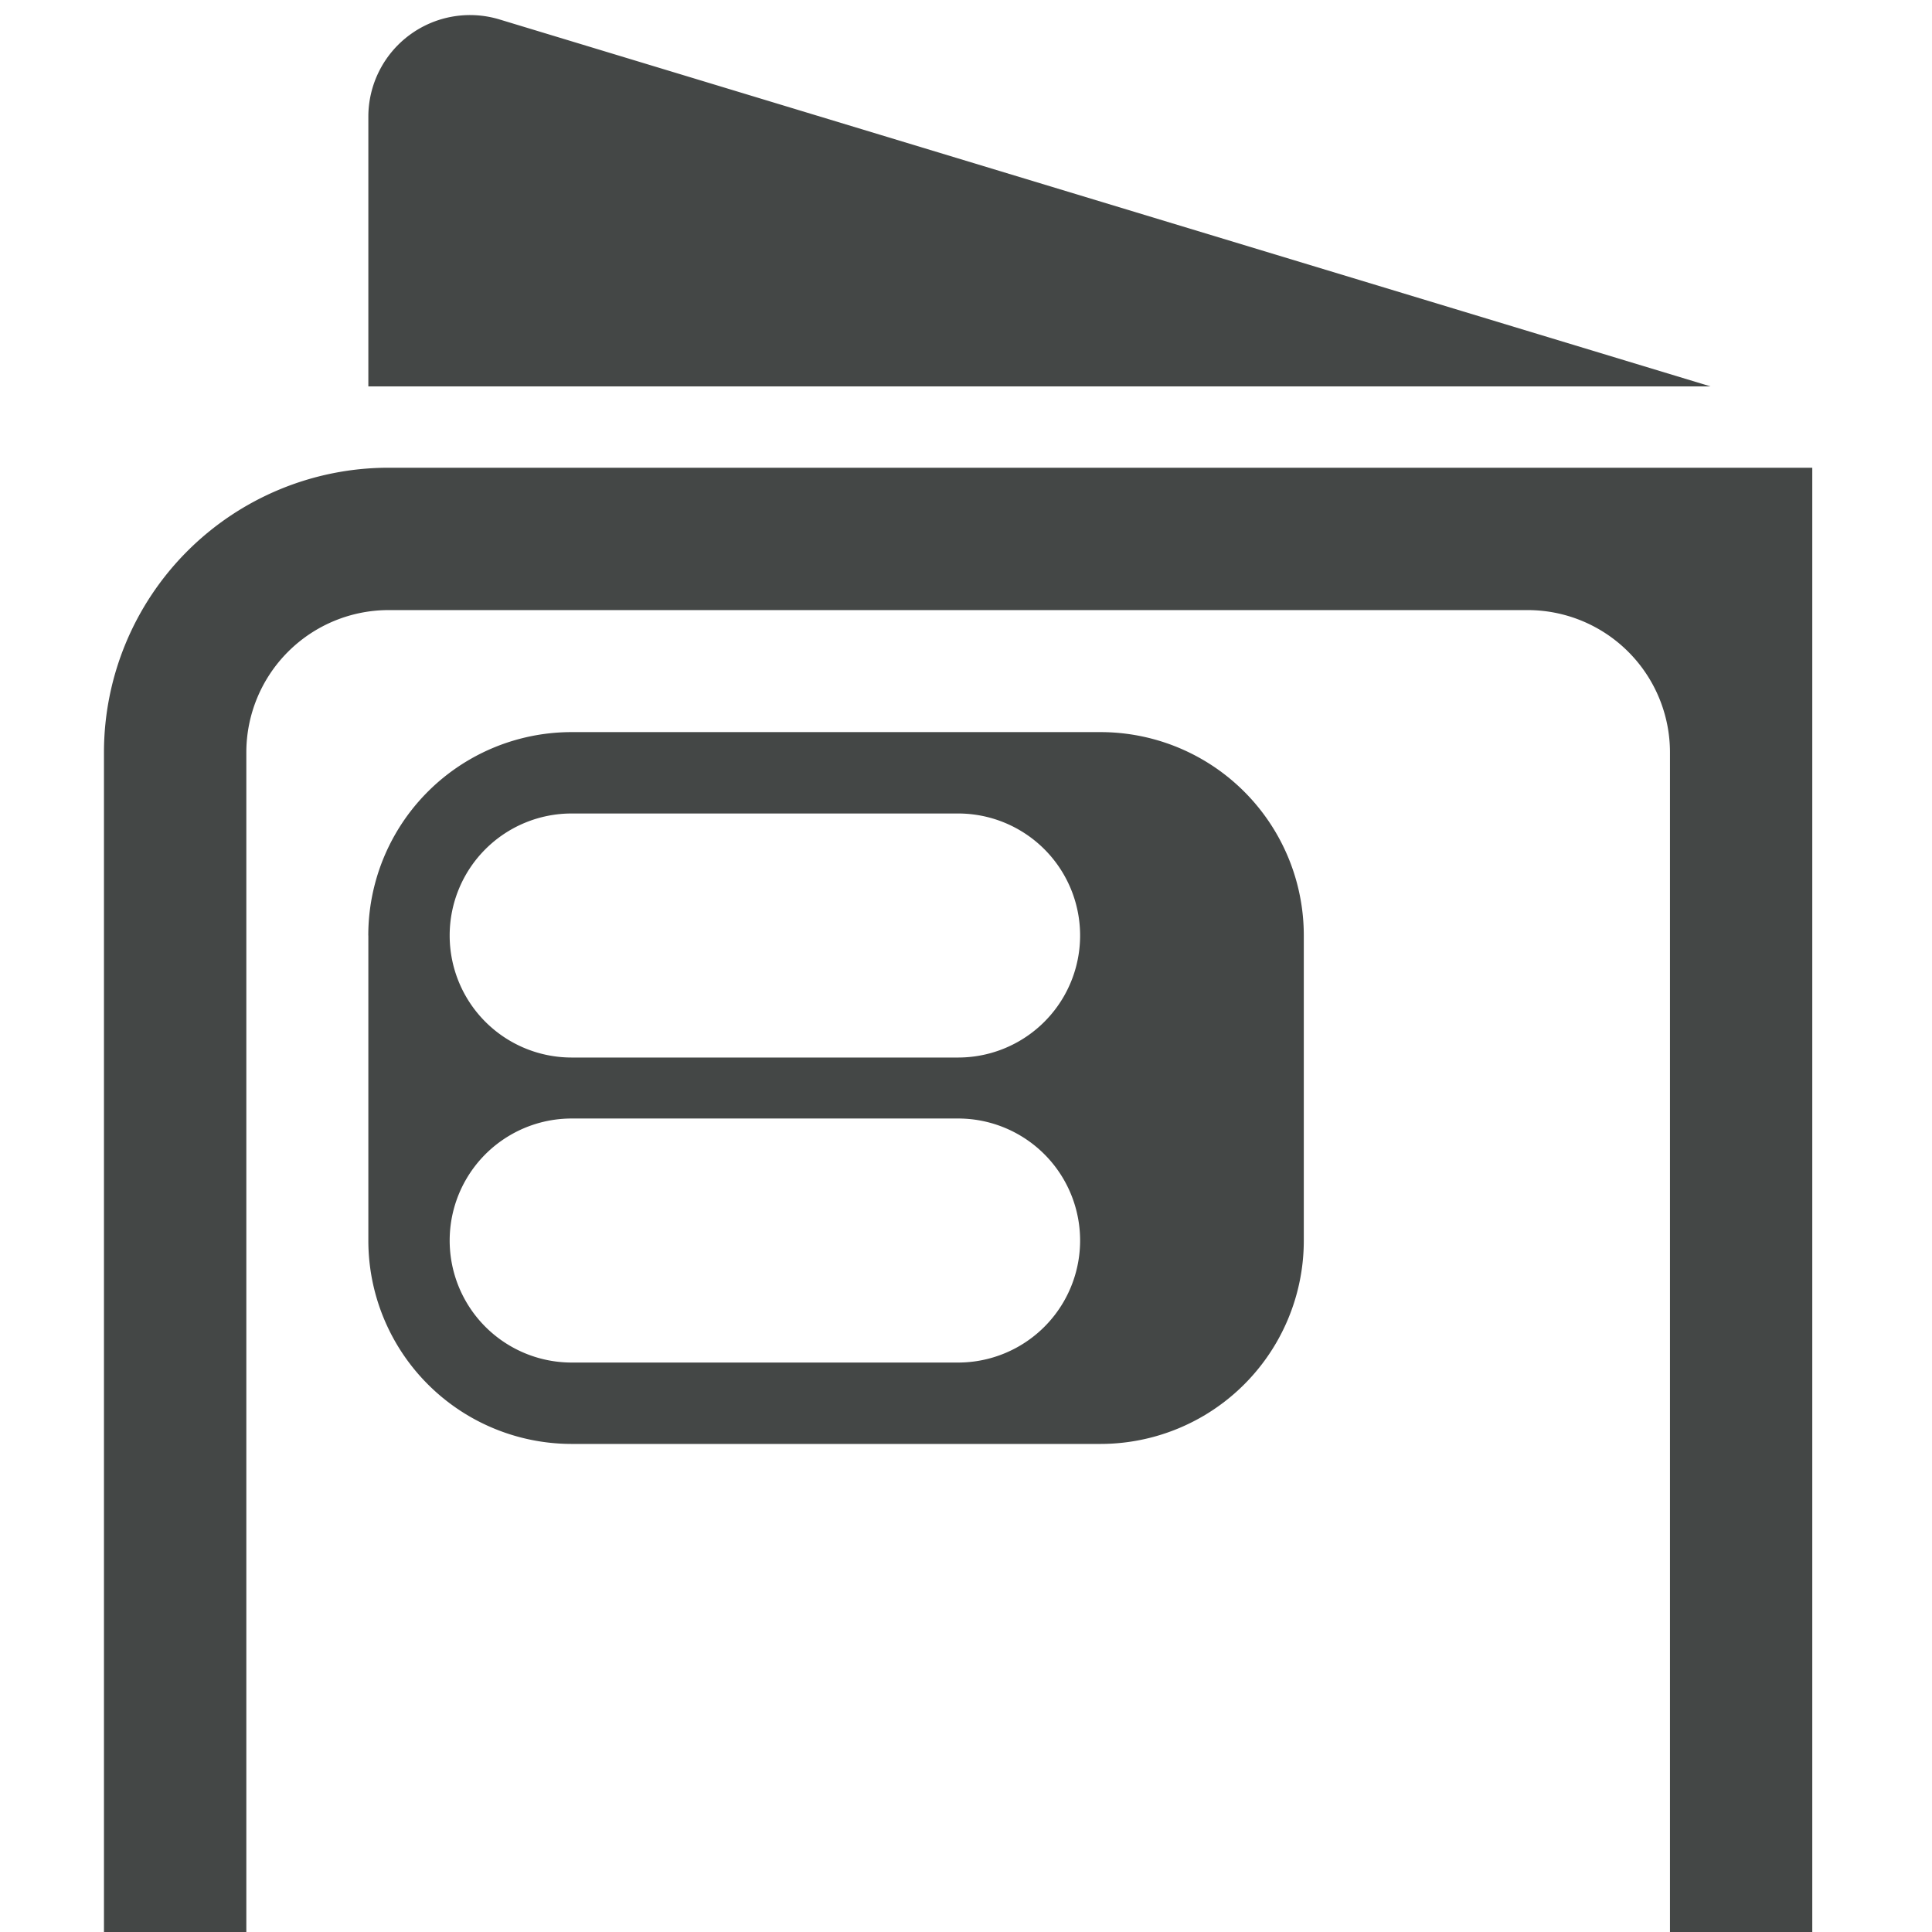 <svg width="32" height="32" viewBox="0 0 32 32" fill="none" xmlns="http://www.w3.org/2000/svg"><g clip-path="url(#clip0_27_44991)" fill="#444746"><path d="M6.1 6.4h22.232L8.273.322a1.684 1.684 0 00-2.172 1.611V6.4zM30.016 32H27.66V12.463a2.358 2.358 0 00-2.358-2.358H6.437a2.358 2.358 0 00-2.357 2.358V32H1.722V12.463a4.716 4.716 0 014.715-4.716h23.58V32z"/><path fill-rule="evenodd" clip-rule="evenodd" d="M6.1 15.495a3.368 3.368 0 013.369-3.369h8.758a3.368 3.368 0 013.368 3.369v5.052a3.368 3.368 0 01-3.368 3.369H9.469a3.368 3.368 0 01-3.368-3.369v-5.052zm1.348 0a2.02 2.02 0 012.021-2.021h6.4a2.02 2.02 0 110 4.042h-6.4a2.02 2.02 0 01-2.021-2.021zm2.021 3.031a2.02 2.02 0 100 4.042h6.4a2.02 2.02 0 100-4.042h-6.4z"/></g><defs><clipPath id="clip0_27_44991"><path fill="#fff" transform="translate(1.723)" d="M0 0h28.295v32H0z"/></clipPath></defs></svg>